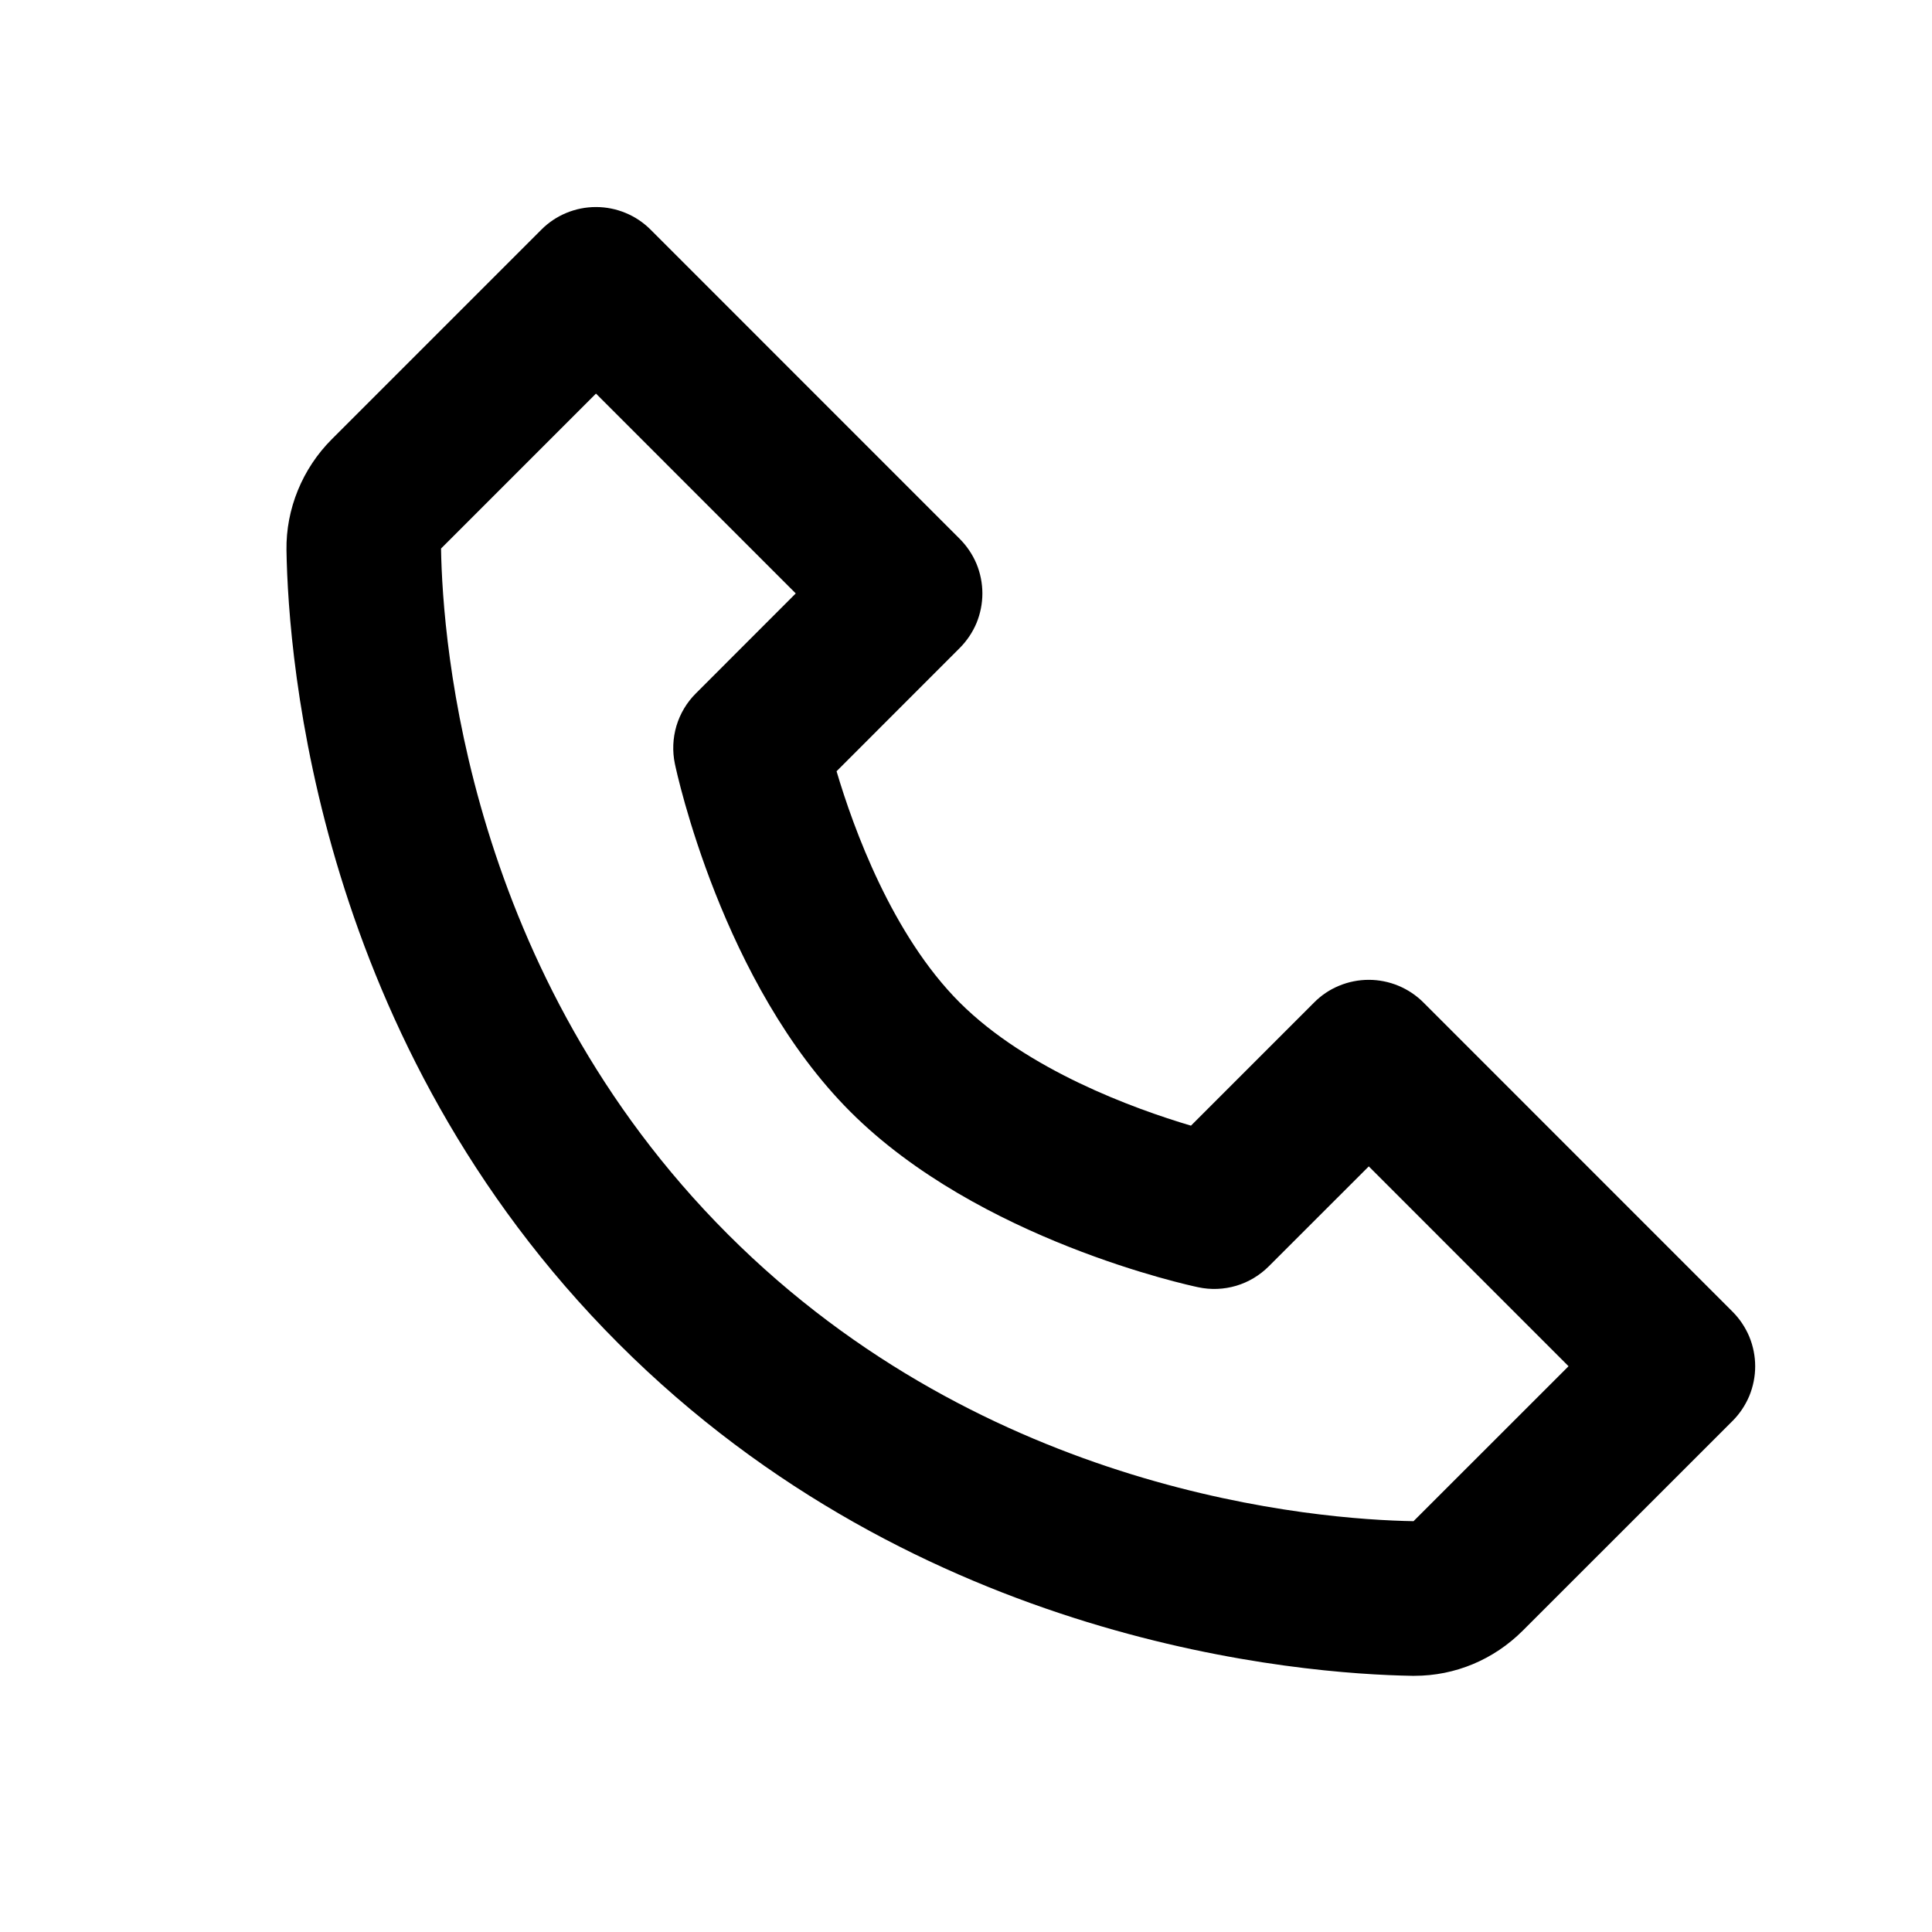 <svg width="25" height="25" viewBox="0 0 25 25" fill="none" xmlns="http://www.w3.org/2000/svg">
<path d="M18.419 12.972C18.326 12.879 18.215 12.805 18.094 12.755C17.973 12.705 17.843 12.679 17.712 12.679C17.58 12.679 17.45 12.705 17.329 12.755C17.207 12.805 17.097 12.879 17.005 12.972L15.411 14.566C14.671 14.346 13.293 13.846 12.418 12.972C11.544 12.098 11.044 10.719 10.825 9.98L12.418 8.386C12.511 8.293 12.585 8.183 12.636 8.062C12.686 7.94 12.712 7.81 12.712 7.679C12.712 7.548 12.686 7.418 12.636 7.296C12.585 7.175 12.511 7.065 12.418 6.972L8.419 2.972C8.326 2.879 8.216 2.805 8.094 2.755C7.973 2.705 7.843 2.679 7.712 2.679C7.58 2.679 7.45 2.705 7.329 2.755C7.208 2.805 7.097 2.879 7.005 2.972L4.293 5.684C3.913 6.064 3.699 6.586 3.707 7.119C3.73 8.543 4.107 13.489 8.005 17.387C11.902 21.285 16.849 21.661 18.273 21.685H18.302C18.829 21.685 19.328 21.477 19.706 21.099L22.419 18.387C22.512 18.294 22.585 18.184 22.636 18.063C22.686 17.941 22.712 17.811 22.712 17.68C22.712 17.549 22.686 17.419 22.636 17.297C22.585 17.176 22.512 17.066 22.419 16.973L18.419 12.972ZM18.291 19.684C17.044 19.663 12.774 19.328 9.419 15.972C6.053 12.606 5.727 8.321 5.707 7.098L7.712 5.093L10.297 7.679L9.005 8.972C8.887 9.089 8.801 9.234 8.753 9.393C8.706 9.553 8.699 9.721 8.733 9.884C8.757 9.999 9.344 12.726 11.004 14.386C12.664 16.046 15.39 16.633 15.505 16.657C15.668 16.692 15.837 16.685 15.996 16.638C16.155 16.591 16.3 16.504 16.418 16.386L17.712 15.093L20.297 17.679L18.291 19.684Z" fill="black"/>
</svg>
